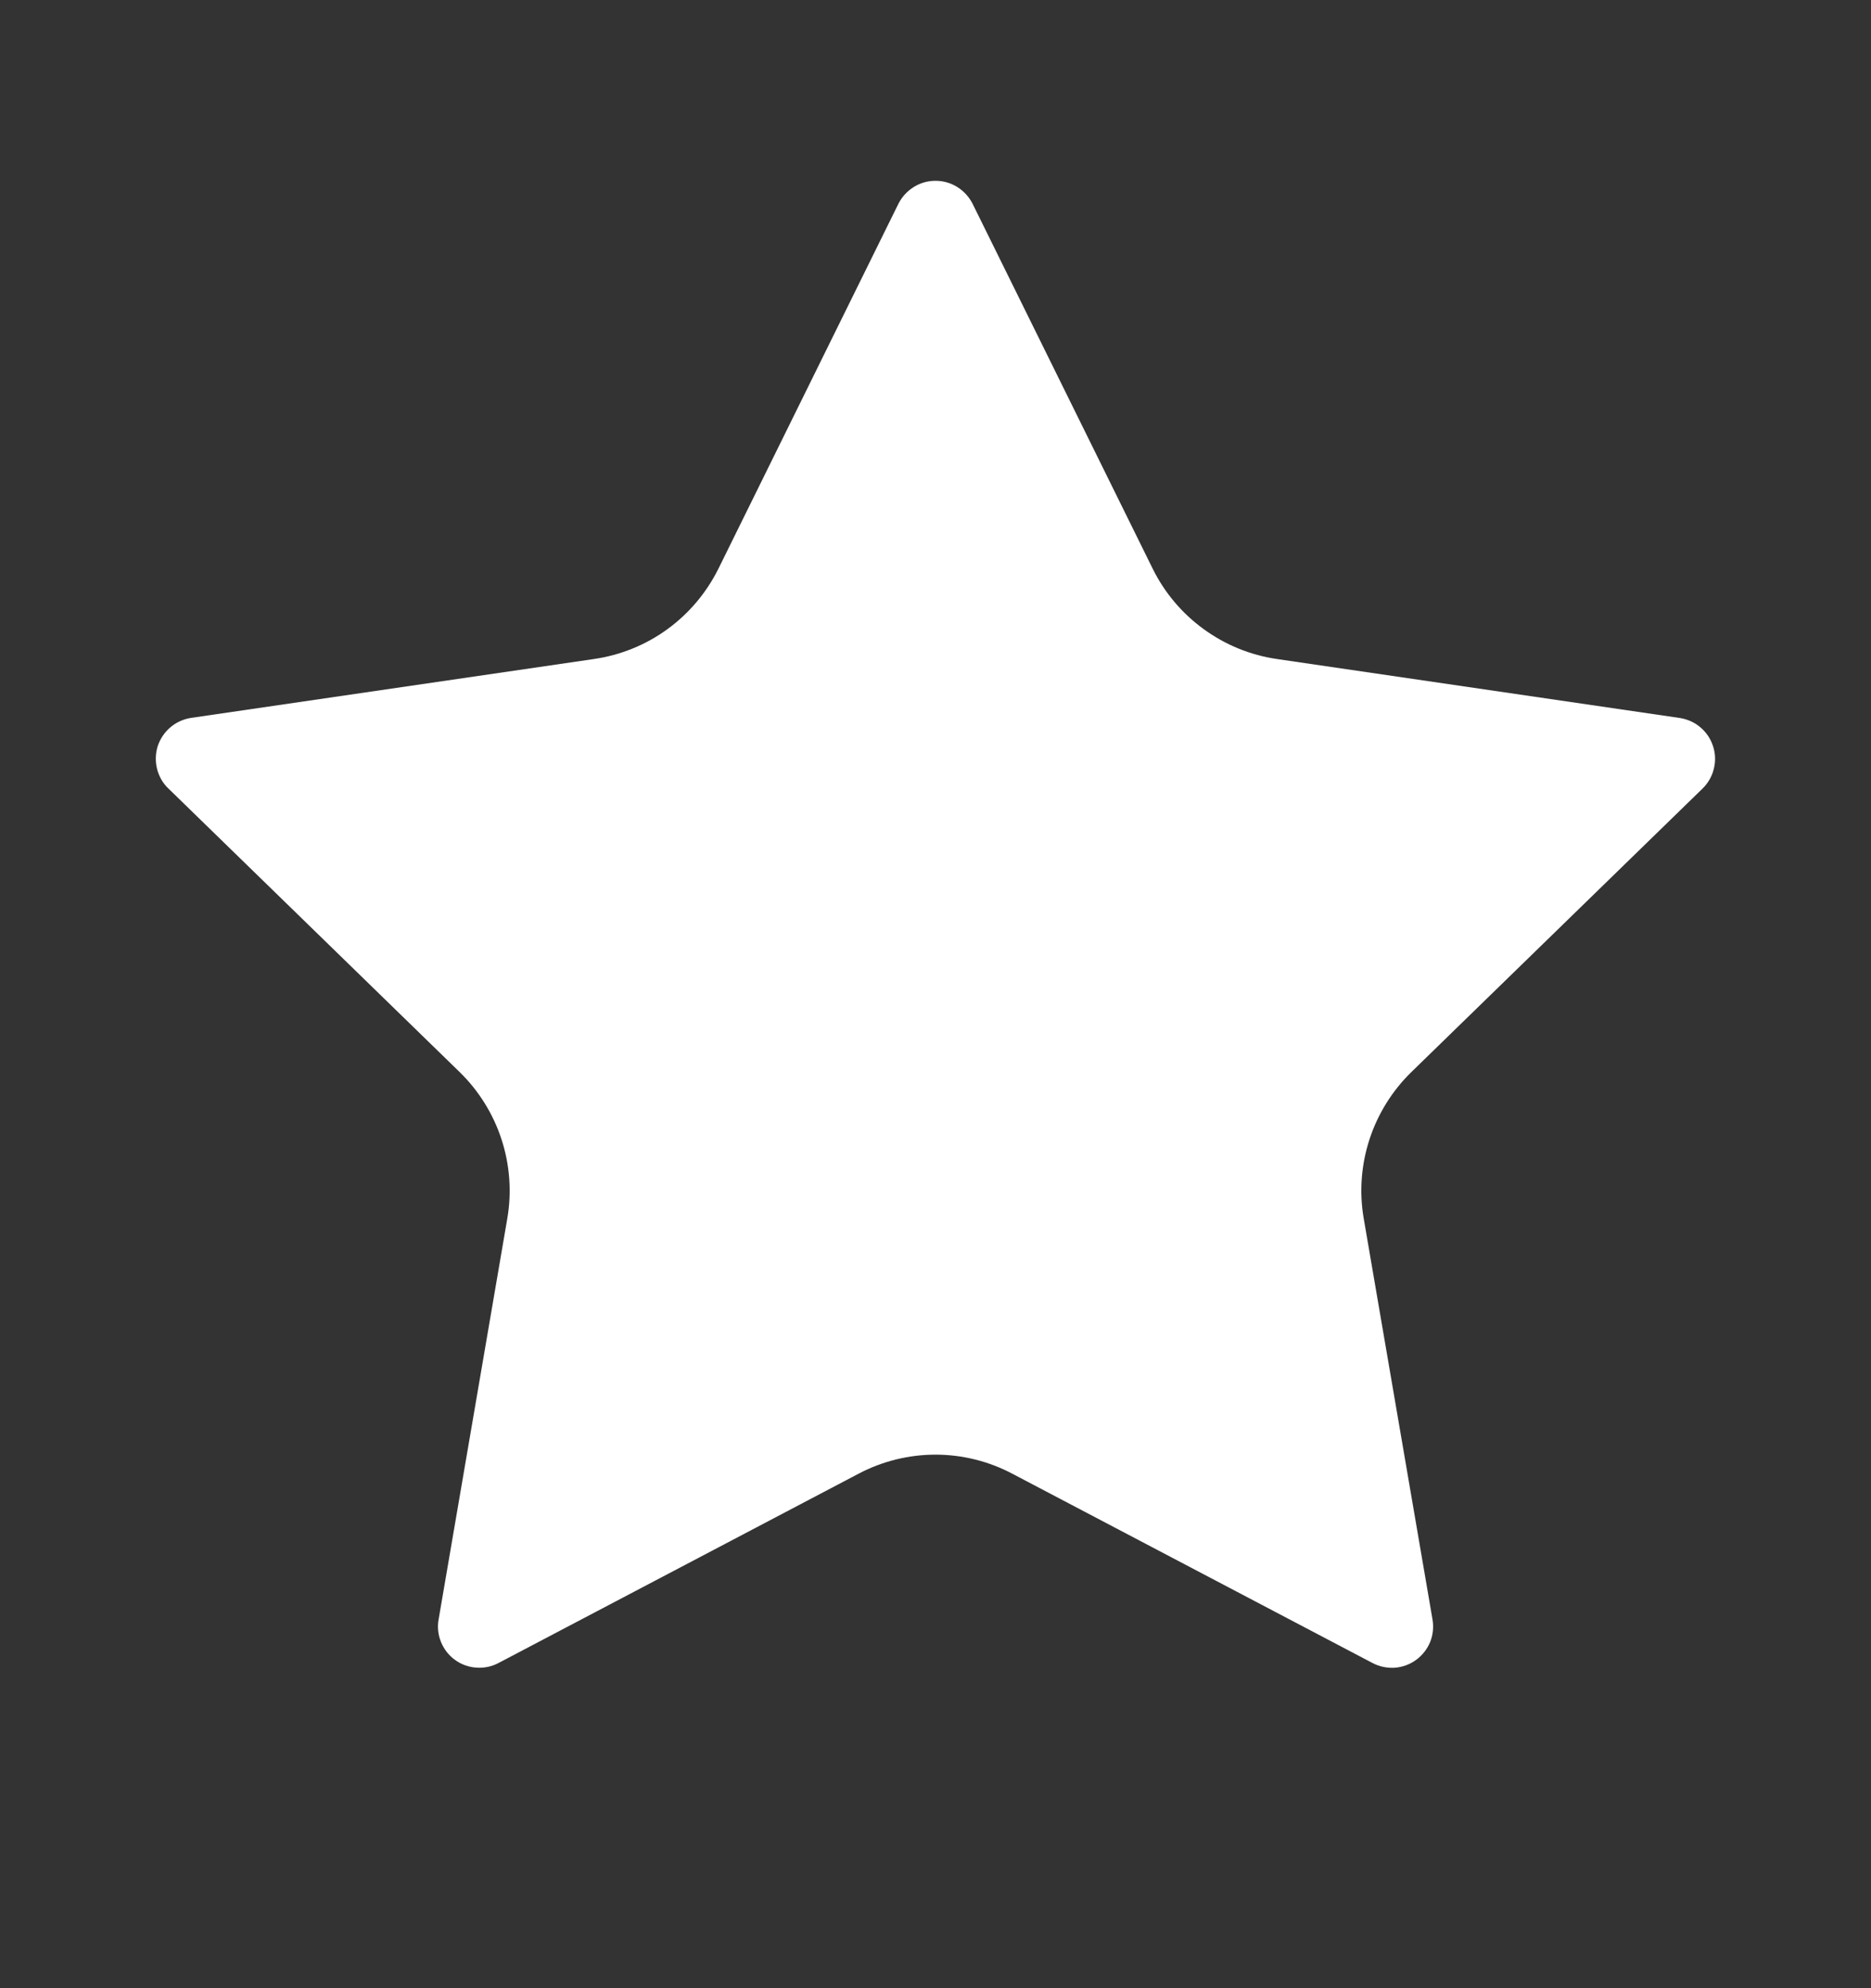 <svg width="16" height="17" viewBox="0 0 16 17" fill="none" xmlns="http://www.w3.org/2000/svg">
<rect x="0" y="0" width="16" height="17" fill="#333333" stroke="none"/>
<path d="M7.683 1.742C7.713 1.683 7.758 1.634 7.814 1.599C7.87 1.564 7.934 1.546 8 1.546C8.066 1.546 8.13 1.564 8.186 1.599C8.242 1.634 8.287 1.683 8.317 1.742L9.857 4.862C9.958 5.067 10.108 5.245 10.293 5.379C10.478 5.514 10.693 5.602 10.92 5.635L14.364 6.139C14.429 6.149 14.491 6.176 14.541 6.219C14.591 6.261 14.629 6.317 14.649 6.38C14.67 6.442 14.672 6.509 14.656 6.573C14.641 6.637 14.607 6.696 14.56 6.742L12.069 9.167C11.905 9.327 11.782 9.525 11.711 9.743C11.64 9.961 11.623 10.193 11.662 10.419L12.25 13.846C12.261 13.911 12.255 13.978 12.23 14.04C12.205 14.101 12.163 14.154 12.11 14.193C12.056 14.232 11.993 14.255 11.927 14.26C11.861 14.264 11.794 14.25 11.736 14.219L8.657 12.601C8.454 12.494 8.229 12.438 8 12.438C7.771 12.438 7.545 12.494 7.342 12.601L4.264 14.219C4.206 14.25 4.14 14.264 4.074 14.259C4.008 14.255 3.944 14.232 3.891 14.193C3.837 14.154 3.796 14.101 3.771 14.039C3.746 13.978 3.739 13.911 3.751 13.846L4.338 10.42C4.377 10.194 4.36 9.961 4.289 9.743C4.218 9.525 4.095 9.327 3.931 9.167L1.44 6.742C1.392 6.697 1.359 6.638 1.343 6.574C1.327 6.51 1.329 6.442 1.349 6.379C1.37 6.316 1.408 6.26 1.458 6.218C1.509 6.175 1.57 6.148 1.636 6.138L5.079 5.635C5.306 5.602 5.522 5.515 5.707 5.38C5.893 5.245 6.042 5.067 6.144 4.862L7.683 1.742Z" fill="white"></path>
</svg>
